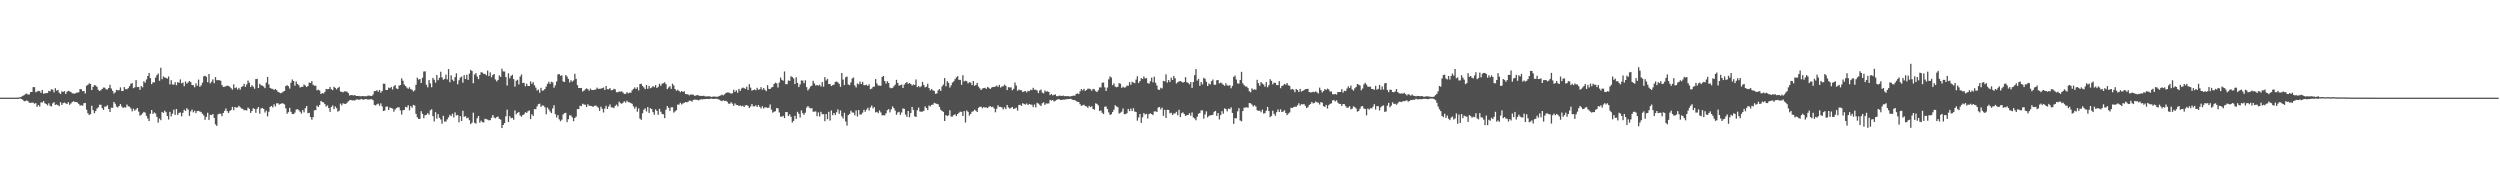 <svg xmlns="http://www.w3.org/2000/svg" width="1920" height="150"><path fill="#4f4f4f" d="M0 75h1v1H0zM1 75h1v1H1zM2 75h1v1H2zM3 75h1v1H3zM4 75h1v1H4zM5 75h1v1H5zM6 75h1v1H6zM7 75h1v1H7zM8 75h1v1H8zM9 75h1v1H9zM10 74.993h1v1H10zM11 74.986h1v1H11zM12 74.968h1v1H12zM13 74.959h1v1H13zM14 74.922h1v1H14zM15 74.574h1v1H15zM16 74.286h1v1.735H16zM17 73.643h1v3.012H17zM18 73.096h1v4.685H18zM19 72.274h1v5.383H19zM20 71.876h1v5.223H20zM21 72.549h1v5.157H21zM22 72.553h1v6.345H22zM23 70.708h1v8.293H23zM24 70.67h1v8.185H24zM25 66.943h1v11.909H25zM26 66.916h1v12.763H26zM27 70.869h1v8.32H27zM28 70.253h1v11.831H28zM29 69.763h1v10.916H29zM30 70.001h1v11.801H30zM31 71.345h1v7.306H31zM32 69.051h1v9.707H32zM33 71.981h1v5.706H33zM34 71.684h1v7.606H34zM35 71.551h1v8.334H35zM36 71.439h1v9.522H36zM37 69.775h1v9.558H37zM38 70.127h1v11.122H38zM39 68.575h1v13.243H39zM40 68.875h1v10.552H40zM41 70.985h1v7.491H41zM42 67.719h1v12.856H42zM43 69.621h1v10.593H43zM44 69.044h1v11.714H44zM45 71.173h1v10.396H45zM46 72.215h1v6.283H46zM47 70.166h1v10.412H47zM48 70.626h1v8.597H48zM49 69.976h1v8.773H49zM50 72.194h1v7.157H50zM51 70.461h1v9.448H51zM52 69.722h1v8.762H52zM53 70.12h1v10.346H53zM54 70.715h1v8.819H54zM55 71.677h1v6.713H55zM56 71.757h1v5.949H56zM57 72.009h1v6.274H57zM58 71.203h1v7.111H58zM59 71.093h1v7.67H59zM60 70.86h1v8.963H60zM61 68.376h1v12.703H61zM62 68.591h1v12.238H62zM63 70.061h1v11.124H63zM64 69.912h1v9.32H64zM65 71.77h1v7.308H65zM66 65.84h1v18.457H66zM67 65.128h1v21.806H67zM68 64.055h1v24.315H68zM69 64.485h1v23.172H69zM70 69.17h1v12.044H70zM71 66.708h1v17.949H71zM72 65.378h1v21.591H72zM73 65.641h1v19.648H73zM74 66.728h1v16.688H74zM75 68.955h1v13.479H75zM76 69.873h1v10.517H76zM77 69.331h1v11.144H77zM78 68.301h1v14.729H78zM79 67.236h1v17.269H79zM80 67.342h1v14.594H80zM81 68.61h1v13.154H81zM82 68.752h1v12.03H82zM83 67.57h1v16.155H83zM84 65.133h1v20.819H84zM85 68.001h1v14.713H85zM86 69.724h1v13.076H86zM87 71.848h1v6.42H87zM88 70.887h1v8.787H88zM89 69.038h1v12.813H89zM90 69.395h1v13.175H90zM91 69.253h1v12.156H91zM92 67.138h1v12.767H92zM93 69.884h1v11.872H93zM94 69.818h1v13.117H94zM95 66.872h1v15.509H95zM96 68.477h1v14.138H96zM97 68.552h1v11.742H97zM98 67.676h1v13.923H98zM99 66.163h1v15.818H99zM100 64.295h1v19.023H100zM101 63.821h1v21.694H101zM102 67.728h1v15.773H102zM103 67.085h1v17.908H103zM104 61.471h1v22.607H104zM105 66.902h1v16.056H105zM106 66.756h1v18.94H106zM107 68.985h1v19.826H107zM108 66.037h1v22.145H108zM109 67.062h1v19.998H109zM110 62.418h1v23.513H110zM111 63.508h1v23.033H111zM112 61.006h1v27.977H112zM113 58.383h1v32.676H113zM114 56.039h1v36.899H114zM115 59.997h1v27.377H115zM116 64.627h1v19.863H116zM117 63.19h1v24.321H117zM118 63.286h1v23.085H118zM119 59.589h1v27.594H119zM120 57.761h1v32.01H120zM121 56.413h1v37.729H121zM122 62.048h1v28.975H122zM123 52.025h1v40.309H123zM124 60.802h1v25.157H124zM125 58.704h1v28.027H125zM126 59.502h1v25.562H126zM127 59.786h1v26.374H127zM128 60.436h1v28.725H128zM129 58.72h1v33.062H129zM130 64.828h1v21.078H130zM131 61.594h1v27.78H131zM132 64.812h1v22.488H132zM133 65.007h1v19.197H133zM134 63.114h1v25.104H134zM135 65.433h1v18.283H135zM136 63.057h1v25.237H136zM137 63.59h1v23.106H137zM138 60.956h1v25.411H138zM139 63.968h1v25.395H139zM140 63.377h1v23.236H140zM141 66.209h1v18.013H141zM142 62.604h1v22.605H142zM143 64.27h1v18.819H143zM144 63.327h1v20.893H144zM145 62.169h1v26.798H145zM146 63.041h1v22.49H146zM147 65.277h1v18.83H147zM148 65.485h1v20.842H148zM149 67.042h1v18.022H149zM150 64.03h1v22.932H150zM151 65.824h1v19.496H151zM152 61.121h1v24.033H152zM153 66.607h1v19.041H153zM154 65.602h1v20.584H154zM155 63.448h1v23.957H155zM156 58.575h1v30.08H156zM157 58.225h1v33.802H157zM158 59.001h1v30.767H158zM159 63.123h1v23.479H159zM160 56.845h1v35.221H160zM161 64.071h1v24.104H161zM162 62.787h1v25.617H162zM163 60.992h1v26.571H163zM164 63.883h1v26.69H164zM165 59.187h1v36.356H165zM166 61.661h1v35.01H166zM167 61.471h1v26.404H167zM168 61.633h1v25.651H168zM169 62.016h1v25.36H169zM170 65.327h1v23.891H170zM171 66.763h1v20.028H171zM172 66.614h1v18.526H172zM173 66.19h1v17.109H173zM174 65.767h1v19.604H174zM175 65.975h1v20.84H175zM176 66.65h1v18.679H176zM177 67.76h1v16.658H177zM178 68.859h1v13.216H178zM179 64.783h1v19.856H179zM180 67.692h1v14.459H180zM181 67.131h1v15.55H181zM182 68.74h1v13.731H182zM183 67.504h1v13.772H183zM184 68.843h1v13.536H184zM185 66.767h1v16.58H185zM186 66.225h1v17.404H186zM187 64.394h1v20.341H187zM188 66.712h1v17.775H188zM189 64.799h1v20.105H189zM190 61.826h1v20.803H190zM191 63.519h1v20.025H191zM192 66.84h1v19.835H192zM193 65.357h1v19.835H193zM194 66.543h1v16.574H194zM195 68.15h1v15.523H195zM196 60.713h1v25.928H196zM197 60.546h1v22.998H197zM198 67.612h1v14.578H198zM199 64.355h1v22.955H199zM200 65.465h1v17.913H200zM201 65.785h1v17.089H201zM202 66.403h1v17.263H202zM203 67.662h1v18.741H203zM204 63.43h1v21.543H204zM205 59.068h1v30.263H205zM206 64.835h1v21H206zM207 67.525h1v14.555H207zM208 68.09h1v13.33H208zM209 68.271h1v14.212H209zM210 69.175h1v10.968H210zM211 68.303h1v13.463H211zM212 69.202h1v10.089H212zM213 70.523h1v8.789H213zM214 71.027h1v9.316H214zM215 71.553h1v8.274H215zM216 71.157h1v8.089H216zM217 70.37h1v9.133H217zM218 69.878h1v10.277H218zM219 66.083h1v17.141H219zM220 65.408h1v21.934H220zM221 66.227h1v19.95H221zM222 68.044h1v14.738H222zM223 63.476h1v22.367H223zM224 61.011h1v26.555H224zM225 62.194h1v25.461H225zM226 65.829h1v20.652H226zM227 62.553h1v21.602H227zM228 64.485h1v19.311H228zM229 65.412h1v19.249H229zM230 67.225h1v18.604H230zM231 66.694h1v20.543H231zM232 66.673h1v17.837H232zM233 64.879h1v21.378H233zM234 65.703h1v17.436H234zM235 66.868h1v14.569H235zM236 66.048h1v20.964H236zM237 63.382h1v23.225H237zM238 63.787h1v26.116H238zM239 62.272h1v29.648H239zM240 65.112h1v24.77H240zM241 65.845h1v18.913H241zM242 65.806h1v18.755H242zM243 69.381h1v11.73H243zM244 68.855h1v13.268H244zM245 69.527h1v11.073H245zM246 72.171h1v5.36H246zM247 71.498h1v6.732H247zM248 71.809h1v6.908H248zM249 70.56h1v9.396H249zM250 68.305h1v13.557H250zM251 68.546h1v12.396H251zM252 68.39h1v14.628H252zM253 66.788h1v19.114H253zM254 68.527h1v13.66H254zM255 69.276h1v11.703H255zM256 66.634h1v17.164H256zM257 67.504h1v14.257H257zM258 68.669h1v14.427H258zM259 67.552h1v18.203H259zM260 66.666h1v18.384H260zM261 70.267h1v9.304H261zM262 70.569h1v10.325H262zM263 70.901h1v8.432H263zM264 70.157h1v9.567H264zM265 70.18h1v9.737H265zM266 70.379h1v8.599H266zM267 71.445h1v6.404H267zM268 73.363h1v3.708H268zM269 72.981h1v3.701H269zM270 73.043h1v4.191H270zM271 73.396h1v3.628H271zM272 72.945h1v4.34H272zM273 73.718h1v2.788H273zM274 73.721h1v2.591H274zM275 73.638h1v3.024H275zM276 73.952h1v2.527H276zM277 73.895h1v2.06H277zM278 73.766h1v2.728H278zM279 73.885h1v2.618H279zM280 73.856h1v2.211H280zM281 73.922h1v2.188H281zM282 73.448h1v2.994H282zM283 73.37h1v3.092H283zM284 73.62h1v2.625H284zM285 73.723h1v2.456H285zM286 72.615h1v4.34H286zM287 70.036h1v10.558H287zM288 69.944h1v11.062H288zM289 69.283h1v10.867H289zM290 70.459h1v9.128H290zM291 69.083h1v12.119H291zM292 71.187h1v8.247H292zM293 69.912h1v11.817H293zM294 64.268h1v21.03H294zM295 64.373h1v20.497H295zM296 69.093h1v12.838H296zM297 69.113h1v12.685H297zM298 67.28h1v17.219H298zM299 67.715h1v14.795H299zM300 66.712h1v16.292H300zM301 68.708h1v14.704H301zM302 66.309h1v19.485H302zM303 65.327h1v18.743H303zM304 67.896h1v15.157H304zM305 68.394h1v14.026H305zM306 65.723h1v16.688H306zM307 65.309h1v19.467H307zM308 60.141h1v27.823H308zM309 62.016h1v22.612H309zM310 64.854h1v19.606H310zM311 66.023h1v16.045H311zM312 67.278h1v15.235H312zM313 68.214h1v12.612H313zM314 67.03h1v17.716H314zM315 68.497h1v13.01H315zM316 68.905h1v13.841H316zM317 70.315h1v10.199H317zM318 69.392h1v11.637H318zM319 65.108h1v22.332H319zM320 59.633h1v30.437H320zM321 61.114h1v30.304H321zM322 60.658h1v30.657H322zM323 63.769h1v21.643H323zM324 59.722h1v27.796H324zM325 54.932h1v35.889H325zM326 54.808h1v33.703H326zM327 65.08h1v23.111H327zM328 67.046h1v19.858H328zM329 61.505h1v26.569H329zM330 64.073h1v20.684H330zM331 67.023h1v16.876H331zM332 59.821h1v29.352H332zM333 61.244h1v32.021H333zM334 63.439h1v22.742H334zM335 57.612h1v33.513H335zM336 61.588h1v26.038H336zM337 59.731h1v30.68H337zM338 55.112h1v36.649H338zM339 59.406h1v35.601H339zM340 61.24h1v27.686H340zM341 60.622h1v32.754H341zM342 57.307h1v36.027H342zM343 60.963h1v30.719H343zM344 53.059h1v37.075H344zM345 63.13h1v25.024H345zM346 57.873h1v31.298H346zM347 61.169h1v26.189H347zM348 62.434h1v27.759H348zM349 59.223h1v27.114H349zM350 56.243h1v32.431H350zM351 64.712h1v23.628H351zM352 61.629h1v32.298H352zM353 59.601h1v29.622H353zM354 58.779h1v34.163H354zM355 63.487h1v21.595H355zM356 57.747h1v32.021H356zM357 60.693h1v28.485H357zM358 57.424h1v33.422H358zM359 61.352h1v29.018H359zM360 56.541h1v35.75H360zM361 53.657h1v41.614H361zM362 54.6h1v39.631H362zM363 63.934h1v22.591H363zM364 57.218h1v37.034H364zM365 56.149h1v38.821H365zM366 58.77h1v32.069H366zM367 60.784h1v28.325H367zM368 57.591h1v36.61H368zM369 55.433h1v37.214H369zM370 55.735h1v38.135H370zM371 56.754h1v37.283H371zM372 56.783h1v34.381H372zM373 57.786h1v33.765H373zM374 54.199h1v37.647H374zM375 58.45h1v34.019H375zM376 55.584h1v36.656H376zM377 59.347h1v31.138H377zM378 57.529h1v30.78H378zM379 56.818h1v33.378H379zM380 61.038h1v29.835H380zM381 62.489h1v27.453H381zM382 61.407h1v28.098H382zM383 57.941h1v33.33H383zM384 59.106h1v32.742H384zM385 52.725h1v45.637H385zM386 54.833h1v41.188H386zM387 54.922h1v39.668H387zM388 59.2h1v30.124H388zM389 65.698h1v18.549H389zM390 56.323h1v37.366H390zM391 60.148h1v29.075H391zM392 58.333h1v32.513H392zM393 57.44h1v33.067H393zM394 60.727h1v31.209H394zM395 66.529h1v18.318H395zM396 61.993h1v25.793H396zM397 61.308h1v25.393H397zM398 64.835h1v21.209H398zM399 58.804h1v29.915H399zM400 57.211h1v32.456H400zM401 63.766h1v24.537H401zM402 63.579h1v24.212H402zM403 66.266h1v19.945H403zM404 64.286h1v22.387H404zM405 66.023h1v19.428H405zM406 66.044h1v18.773H406zM407 62.453h1v29.041H407zM408 64.362h1v23.399H408zM409 63.068h1v25.953H409zM410 65.465h1v18.329H410zM411 67.273h1v16.665H411zM412 69.498h1v12.236H412zM413 68.811h1v11.156H413zM414 71.242h1v8.382H414zM415 67.447h1v14.692H415zM416 69.628h1v11.332H416zM417 69.413h1v11.753H417zM418 68.365h1v14.058H418zM419 66.433h1v21.312H419zM420 64.362h1v18.279H420zM421 62.709h1v21.43H421zM422 64.435h1v21.231H422zM423 62.755h1v24.154H423zM424 63.258h1v20.009H424zM425 67.365h1v13.481H425zM426 65.531h1v22.163H426zM427 62.54h1v27.704H427zM428 57.166h1v31.224H428zM429 56.852h1v34.845H429zM430 58.221h1v34.896H430zM431 57.85h1v34.035H431zM432 62.457h1v25.463H432zM433 62.988h1v23.948H433zM434 57.713h1v28.91H434zM435 58.704h1v35.093H435zM436 60.564h1v30.998H436zM437 63.286h1v25.308H437zM438 61.642h1v27.043H438zM439 62.7h1v27.409H439zM440 61.734h1v31.337H440zM441 56.671h1v33.971H441zM442 60.555h1v29.002H442zM443 65.387h1v18.359H443zM444 67.573h1v16.217H444zM445 67.559h1v13.653H445zM446 67.552h1v13.983H446zM447 70.262h1v9.412H447zM448 69.619h1v10.604H448zM449 68.63h1v11.859H449zM450 67.861h1v14.351H450zM451 68.511h1v11.579H451zM452 69.61h1v11.653H452zM453 68.031h1v13.28H453zM454 69.095h1v12.351H454zM455 69.095h1v13.065H455zM456 68.955h1v12.3H456zM457 68.731h1v12.316H457zM458 67.268h1v14.509H458zM459 68.259h1v14.461H459zM460 68.17h1v16.986H460zM461 68.074h1v13.866H461zM462 67.701h1v15.869H462zM463 67.248h1v19.103H463zM464 69.122h1v14.234H464zM465 65.996h1v15.264H465zM466 68.53h1v15.207H466zM467 68.562h1v13.326H467zM468 67.701h1v12.502H468zM469 69.335h1v13.088H469zM470 69.164h1v13.381H470zM471 68.191h1v14.797H471zM472 68.594h1v12.724H472zM473 70.8h1v9.517H473zM474 70.841h1v10.872H474zM475 70.198h1v7.871H475zM476 70.516h1v8.691H476zM477 70.07h1v9.634H477zM478 71.059h1v7.794H478zM479 72.128h1v5.656H479zM480 72.027h1v6.841H480zM481 70.752h1v6.578H481zM482 71.743h1v6.681H482zM483 71.139h1v7.446H483zM484 71.253h1v7.878H484zM485 69.367h1v10.357H485zM486 68.255h1v13.474H486zM487 67.184h1v16.269H487zM488 68.367h1v13.626H488zM489 67.037h1v18.716H489zM490 69.443h1v13.82H490zM491 64.492h1v26.583H491zM492 64.286h1v27.746H492zM493 66.016h1v20.948H493zM494 67.138h1v17.123H494zM495 68.44h1v14.795H495zM496 65.279h1v20.314H496zM497 68.191h1v14.049H497zM498 65.909h1v20.799H498zM499 67.781h1v15.292H499zM500 67.209h1v16.546H500zM501 66.085h1v20.027H501zM502 66.911h1v21.225H502zM503 65.325h1v18.677H503zM504 67.607h1v17.524H504zM505 66.589h1v21.573H505zM506 64.297h1v19.281H506zM507 65.913h1v19.913H507zM508 64.261h1v23.243H508zM509 63.895h1v23.923H509zM510 63.203h1v27.53H510zM511 64.657h1v19.59H511zM512 68.447h1v13.014H512zM513 67.175h1v15.665H513zM514 66.225h1v18.965H514zM515 68.259h1v14.154H515zM516 64.249h1v18.144H516zM517 65.643h1v20.819H517zM518 68.33h1v17.233H518zM519 69.681h1v14.951H519zM520 68.958h1v11.353H520zM521 69.791h1v10.556H521zM522 70.827h1v8.137H522zM523 69.887h1v10.323H523zM524 70.635h1v8.812H524zM525 70.036h1v8.936H525zM526 72.237h1v6.107H526zM527 72.299h1v6.329H527zM528 72.537h1v5.571H528zM529 73.215h1v4.038H529zM530 72.475h1v4.926H530zM531 72.64h1v5.438H531zM532 72.755h1v3.994H532zM533 73.579h1v2.882H533zM534 73.384h1v3.216H534zM535 72.972h1v3.715H535zM536 73.338h1v3.783H536zM537 73.636h1v2.905H537zM538 73.67h1v2.566H538zM539 73.691h1v2.664H539zM540 73.524h1v2.605H540zM541 74.007h1v2.133H541zM542 74.014h1v1.98H542zM543 73.988h1v2.007H543zM544 73.922h1v2.179H544zM545 74.098h1v1.728H545zM546 74.464h1v1.259H546zM547 74.174h1v1.792H547zM548 74.107h1v1.895H548zM549 74.238h1v1.579H549zM550 74.286h1v1.577H550zM551 74.174h1v1.975H551zM552 73.624h1v3.019H552zM553 73.309h1v3.935H553zM554 72.656h1v5.088H554zM555 73.194h1v3.82H555zM556 72.437h1v5.088H556zM557 71.418h1v6.008H557zM558 70.96h1v7.141H558zM559 70.99h1v8.595H559zM560 71.381h1v8.352H560zM561 71.979h1v6.537H561zM562 71.626h1v7.977H562zM563 68.866h1v12.419H563zM564 70.537h1v8.89H564zM565 69.349h1v11.204H565zM566 71.205h1v9.442H566zM567 68.305h1v13.095H567zM568 69.818h1v11.138H568zM569 67.994h1v13.607H569zM570 67.245h1v13.955H570zM571 67.706h1v14.45H571zM572 68.232h1v12.712H572zM573 66.55h1v14.113H573zM574 69.079h1v12.291H574zM575 64.627h1v18.354H575zM576 67.264h1v14.482H576zM577 69.58h1v10.33H577zM578 69.152h1v12.573H578zM579 68.662h1v12.996H579zM580 69.34h1v11.547H580zM581 67.447h1v14.74H581zM582 68.891h1v11.792H582zM583 68.518h1v13.635H583zM584 66.925h1v16.39H584zM585 68.871h1v12.699H585zM586 67.637h1v15.724H586zM587 68.967h1v13.456H587zM588 70.031h1v12.474H588zM589 65.373h1v17.53H589zM590 68.234h1v14.431H590zM591 68.346h1v11.895H591zM592 67.225h1v16.972H592zM593 66.735h1v19.783H593zM594 64.522h1v21.293H594zM595 63.492h1v21.893H595zM596 63.986h1v19.032H596zM597 67.154h1v16.098H597zM598 63.377h1v22.982H598zM599 59.525h1v30.025H599zM600 61.331h1v28.288H600zM601 61.993h1v27.008H601zM602 54.906h1v35.777H602zM603 64.677h1v21.415H603zM604 64.606h1v21.458H604zM605 61.805h1v27.404H605zM606 62.091h1v25.766H606zM607 58.553h1v31.165H607zM608 59.198h1v34.896H608zM609 60.274h1v32.582H609zM610 64.563h1v24.402H610zM611 59.333h1v32.021H611zM612 63.645h1v22.216H612zM613 66.863h1v20.508H613zM614 64.819h1v25.443H614zM615 61.773h1v22.998H615zM616 61.897h1v25.033H616zM617 63.966h1v24.198H617zM618 61.64h1v24.894H618zM619 66.911h1v15.711H619zM620 69.461h1v12.012H620zM621 68.106h1v14.461H621zM622 66.387h1v16.933H622zM623 65.808h1v17.253H623zM624 62.068h1v23.754H624zM625 64.096h1v21.616H625zM626 65.685h1v19.888H626zM627 65.291h1v23.935H627zM628 65.79h1v20.554H628zM629 65.002h1v24.484H629zM630 66.435h1v19.405H630zM631 63.016h1v24.731H631zM632 66.577h1v21.076H632zM633 59.225h1v33.873H633zM634 61.777h1v25.731H634zM635 60.571h1v30.971H635zM636 64.59h1v21.284H636zM637 64.515h1v28.043H637zM638 66.055h1v18.771H638zM639 65.364h1v23.133H639zM640 65.021h1v21.769H640zM641 62.949h1v25.443H641zM642 62.631h1v23.598H642zM643 63.231h1v20.785H643zM644 64.435h1v22.966H644zM645 66.68h1v18.153H645zM646 56.037h1v33.305H646zM647 61.095h1v29.879H647zM648 65.316h1v21.316H648zM649 59.331h1v33.957H649zM650 58.756h1v37.716H650zM651 64.847h1v23.557H651zM652 65.426h1v22.076H652zM653 63.281h1v21.767H653zM654 60.253h1v26.125H654zM655 59.532h1v26.974H655zM656 65.607h1v22.985H656zM657 67.165h1v17.61H657zM658 64.112h1v25.411H658zM659 64.787h1v19.696H659zM660 62.624h1v25.436H660zM661 64.515h1v23.278H661zM662 62.881h1v23.614H662zM663 65.394h1v18.927H663zM664 65.426h1v20.43H664zM665 65.048h1v19.158H665zM666 66.014h1v16.786H666zM667 64.792h1v20.092H667zM668 68.52h1v14.001H668zM669 68.067h1v12.962H669zM670 66.705h1v16.523H670zM671 66.465h1v15.782H671zM672 60.725h1v25.587H672zM673 64.13h1v21.769H673zM674 65.726h1v21.149H674zM675 65.68h1v19.153H675zM676 65.907h1v20.465H676zM677 59.097h1v29.602H677zM678 58.363h1v30.043H678zM679 62.228h1v26.374H679zM680 64.19h1v22.836H680zM681 62.405h1v22.236H681zM682 63.668h1v20.146H682zM683 67.328h1v18.998H683zM684 67.802h1v16.217H684zM685 67.495h1v14.198H685zM686 66.261h1v16.727H686zM687 65.037h1v19.92H687zM688 61.285h1v26.905H688zM689 63.673h1v22.735H689zM690 65.836h1v20.034H690zM691 65.401h1v22.799H691zM692 64.925h1v21.433H692zM693 67.609h1v15.628H693zM694 64.966h1v18.666H694zM695 63.828h1v24.109H695zM696 62.908h1v26.846H696zM697 64.407h1v20.817H697zM698 63.686h1v26.354H698zM699 64.487h1v22.369H699zM700 65.682h1v16.466H700zM701 64.881h1v19.554H701zM702 65.222h1v24.12H702zM703 61.04h1v28.798H703zM704 66.92h1v17.83H704zM705 65.987h1v16.661H705zM706 67.007h1v18.627H706zM707 66.273h1v19.526H707zM708 62.947h1v22.758H708zM709 65.24h1v19.863H709zM710 67.058h1v14.669H710zM711 66.545h1v16.39H711zM712 64.323h1v20.197H712zM713 67.612h1v13.417H713zM714 69.395h1v12.314H714zM715 68.324h1v12.19H715zM716 69.445h1v10.945H716zM717 69.798h1v9.165H717zM718 72.036h1v7.398H718zM719 71.736h1v8.038H719zM720 69.395h1v10.716H720zM721 68.388h1v13.756H721zM722 69.784h1v14.548H722zM723 66.346h1v18.874H723zM724 64.895h1v21.014H724zM725 59.976h1v33.005H725zM726 66.305h1v22.088H726zM727 62.428h1v26.743H727zM728 63.579h1v24.997H728zM729 67.282h1v17.384H729zM730 65.527h1v24.081H730zM731 63.398h1v26.109H731zM732 62.478h1v25.914H732zM733 60.791h1v27.002H733zM734 59.413h1v29.744H734zM735 58.445h1v29.091H735zM736 61.34h1v25.225H736zM737 61.322h1v24.447H737zM738 65.131h1v20.776H738zM739 57.772h1v31.325H739zM740 62.535h1v22.767H740zM741 61.97h1v32.124H741zM742 62.393h1v22.451H742zM743 64.062h1v21.847H743zM744 63.13h1v25.653H744zM745 63.437h1v24.04H745zM746 65.376h1v20.442H746zM747 62.279h1v23.195H747zM748 65.918h1v18.329H748zM749 65.199h1v19.824H749zM750 63.618h1v22.38H750zM751 66.472h1v16.333H751zM752 67.845h1v14.182H752zM753 69.111h1v12.886H753zM754 67.978h1v15.207H754zM755 67.612h1v14.63H755zM756 67.456h1v15.182H756zM757 68.262h1v14.23H757zM758 66.763h1v16.285H758zM759 67.438h1v14.511H759zM760 68.372h1v13.092H760zM761 67.262h1v15.068H761zM762 66.774h1v15.205H762zM763 66.827h1v16.471H763zM764 66.483h1v19.719H764zM765 65.68h1v17.881H765zM766 66.696h1v14.145H766zM767 65.172h1v16.965H767zM768 67.239h1v14.841H768zM769 66.451h1v16.072H769zM770 66.199h1v17.81H770zM771 64.961h1v17.514H771zM772 65.964h1v17.805H772zM773 69.147h1v11.437H773zM774 66.895h1v15.596H774zM775 67.165h1v16.271H775zM776 67.072h1v15.795H776zM777 69.342h1v12.783H777zM778 68.218h1v15.477H778zM779 63.352h1v19.936H779zM780 65.668h1v17.029H780zM781 69.667h1v15.285H781zM782 68.708h1v11.987H782zM783 69.289h1v11.16H783zM784 69.317h1v12H784zM785 70.706h1v8.563H785zM786 70.262h1v9.542H786zM787 69.878h1v10.46H787zM788 70.942h1v8.512H788zM789 69.704h1v11.041H789zM790 70.072h1v9.801H790zM791 68.889h1v11.403H791zM792 69.237h1v11.183H792zM793 67.429h1v14.834H793zM794 68.887h1v11.35H794zM795 68.932h1v13.555H795zM796 69.47h1v9.471H796zM797 71.489h1v8.057H797zM798 69.459h1v11.037H798zM799 68.747h1v12.699H799zM800 71.123h1v8.203H800zM801 71.727h1v6.876H801zM802 69.553h1v11.007H802zM803 70.457h1v8.986H803zM804 70.074h1v9.501H804zM805 70.67h1v8.748H805zM806 73.057h1v3.619H806zM807 72.123h1v5.212H807zM808 73.242h1v3.5H808zM809 72.791h1v5.164H809zM810 72.489h1v4.905H810zM811 73.84h1v2.905H811zM812 73.86h1v2.39H812zM813 73.407h1v2.772H813zM814 73.524h1v3.285H814zM815 73.721h1v2.959H815zM816 73.393h1v3.145H816zM817 73.895h1v2.609H817zM818 73.769h1v2.509H818zM819 73.899h1v2.305H819zM820 73.775h1v2.33H820zM821 74.142h1v1.822H821zM822 73.906h1v1.971H822zM823 73.611h1v2.957H823zM824 73.402h1v3.474H824zM825 73.544h1v3.294H825zM826 72.201h1v5.463H826zM827 71.75h1v6.455H827zM828 72.242h1v6.075H828zM829 70.127h1v9.906H829zM830 68.452h1v12.838H830zM831 69.413h1v11.492H831zM832 68.209h1v12.209H832zM833 69.777h1v11.689H833zM834 69.058h1v12.692H834zM835 68.088h1v14.795H835zM836 68.113h1v13.156H836zM837 68.546h1v13.747H837zM838 69.66h1v11.968H838zM839 68.241h1v15.518H839zM840 68.594h1v15.706H840zM841 69.965h1v9.403H841zM842 70.706h1v9.062H842zM843 69.305h1v11.637H843zM844 67.129h1v18.146H844zM845 67.168h1v17.64H845zM846 63.611h1v22.973H846zM847 63.32h1v24.266H847zM848 67.094h1v14.857H848zM849 69.823h1v11.989H849zM850 67.229h1v16.569H850zM851 60.935h1v25.383H851zM852 58.678h1v29.613H852zM853 59.562h1v28.21H853zM854 65.398h1v20.684H854zM855 64.08h1v20.213H855zM856 66.438h1v14.374H856zM857 67.023h1v14.786H857zM858 66.648h1v15.676H858zM859 63.867h1v23.401H859zM860 64.318h1v22.257H860zM861 67.47h1v18.286H861zM862 66.57h1v16.711H862zM863 67.314h1v20.414H863zM864 67.023h1v20.643H864zM865 65.698h1v21.245H865zM866 65.886h1v17.75H866zM867 63.137h1v22.213H867zM868 65.108h1v18.272H868zM869 62.814h1v22.479H869zM870 63.398h1v19.689H870zM871 63.883h1v21.852H871zM872 61.116h1v24.848H872zM873 58.578h1v34.086H873zM874 63.68h1v26.542H874zM875 62.247h1v25.379H875zM876 59.967h1v34.404H876zM877 60.734h1v29.352H877zM878 58.717h1v28.128H878zM879 60.196h1v27.752H879zM880 60.013h1v27.45H880zM881 63.867h1v27.13H881zM882 64.281h1v23.307H882zM883 62.43h1v24.594H883zM884 59.619h1v27.99H884zM885 63.235h1v25.116H885zM886 58.852h1v26.766H886zM887 63.59h1v21.9H887zM888 65.694h1v20.286H888zM889 68.742h1v13.9H889zM890 69.038h1v13.124H890zM891 67.362h1v16.674H891zM892 67.966h1v14.717H892zM893 62.114h1v26.828H893zM894 62.537h1v21.826H894zM895 57.131h1v33.438H895zM896 63.428h1v20.888H896zM897 61.491h1v22.932H897zM898 63.046h1v24.003H898zM899 59.601h1v26.981H899zM900 61.37h1v26.912H900zM901 58.319h1v28.947H901zM902 60.132h1v26.924H902zM903 64.103h1v21.778H903zM904 63.169h1v25.333H904zM905 62.496h1v21.856H905zM906 62.283h1v27.695H906zM907 62.759h1v24.216H907zM908 63.467h1v22.799H908zM909 62.954h1v24.596H909zM910 59.26h1v29.828H910zM911 63.13h1v25.347H911zM912 63.709h1v24.594H912zM913 64.735h1v22.184H913zM914 63.048h1v25.857H914zM915 67.557h1v18.753H915zM916 62.959h1v27.224H916zM917 57.765h1v33.227H917zM918 53.032h1v39.336H918zM919 61.89h1v27.752H919zM920 60.587h1v26.745H920zM921 65.904h1v20.897H921zM922 63.007h1v21.758H922zM923 64.808h1v19.982H923zM924 59.736h1v31.382H924zM925 60.505h1v27.42H925zM926 62.78h1v22.699H926zM927 66.046h1v24.051H927zM928 64.169h1v24.756H928zM929 64.89h1v23.722H929zM930 62.318h1v26.1H930zM931 61.057h1v27.038H931zM932 65.048h1v20.797H932zM933 65.115h1v20.018H933zM934 61.661h1v27.372H934zM935 61.439h1v25.39H935zM936 64.018h1v27.67H936zM937 63.391h1v24.965H937zM938 64.048h1v21.36H938zM939 65.149h1v22.138H939zM940 65.874h1v17.37H940zM941 63.94h1v19.89H941zM942 65.6h1v19.952H942zM943 65.806h1v17.64H943zM944 65.412h1v18.412H944zM945 67.779h1v14.646H945zM946 65.955h1v20.769H946zM947 59.068h1v36.077H947zM948 58.006h1v32.76H948zM949 61.082h1v29.778H949zM950 64.027h1v21.476H950zM951 64.19h1v18.892H951zM952 61.43h1v31.124H952zM953 55.126h1v38.034H953zM954 63.977h1v21.328H954zM955 65.362h1v17.311H955zM956 66.403h1v16.212H956zM957 66.456h1v15.85H957zM958 67.68h1v15.088H958zM959 70.104h1v9.023H959zM960 70.869h1v8.466H960zM961 67.902h1v12.433H961zM962 68.958h1v12.875H962zM963 68.594h1v12.248H963zM964 68.939h1v12.877H964zM965 61.283h1v23.422H965zM966 63.885h1v21.252H966zM967 65.886h1v19.089H967zM968 63.043h1v23.17H968zM969 64.142h1v20.062H969zM970 64.918h1v22.252H970zM971 66.547h1v20.407H971zM972 63.029h1v22.032H972zM973 67.012h1v15.125H973zM974 65.449h1v19.838H974zM975 60.816h1v29.199H975zM976 62.123h1v26.853H976zM977 64.787h1v20.238H977zM978 63.487h1v23.971H978zM979 63.675h1v25.242H979zM980 65.334h1v20.824H980zM981 65.392h1v18.691H981zM982 62.384h1v23.635H982zM983 67.751h1v16.166H983zM984 66.113h1v19.911H984zM985 65.522h1v20.126H985zM986 64.398h1v20.309H986zM987 65.092h1v21.717H987zM988 63.792h1v24.637H988zM989 65.543h1v21.669H989zM990 65.939h1v20.375H990zM991 68.754h1v14.006H991zM992 68.326h1v14.681H992zM993 68.868h1v13.415H993zM994 70.809h1v11.048H994zM995 68.287h1v13.774H995zM996 69.143h1v11.742H996zM997 70.676h1v8.624H997zM998 68.324h1v12.774H998zM999 70.308h1v9.723H999zM1000 69.848h1v10.339H1000zM1001 69.147h1v10.755H1001zM1002 68.527h1v12.742H1002zM1003 68.351h1v14.64H1003zM1004 68.179h1v14.173H1004zM1005 70.667h1v10.032H1005zM1006 71.049h1v8.775H1006zM1007 70.834h1v7.446H1007zM1008 70.466h1v8.993H1008zM1009 70.791h1v8.258H1009zM1010 70.141h1v7.803H1010zM1011 70.942h1v7.723H1011zM1012 71.77h1v7.107H1012zM1013 67.257h1v13.026H1013zM1014 69.216h1v9.149H1014zM1015 70.999h1v7.91H1015zM1016 69.942h1v11.614H1016zM1017 68.417h1v13.653H1017zM1018 69.088h1v11.513H1018zM1019 68.069h1v15.308H1019zM1020 68.644h1v12.135H1020zM1021 70.37h1v9.409H1021zM1022 70.2h1v9.222H1022zM1023 72.343h1v4.765H1023zM1024 72.434h1v4.454H1024zM1025 72.155h1v5.795H1025zM1026 72.578h1v4.44H1026zM1027 70.665h1v8.171H1027zM1028 70.699h1v9.084H1028zM1029 70.67h1v9.149H1029zM1030 68.47h1v12.889H1030zM1031 71.104h1v8.782H1031zM1032 69.692h1v10.311H1032zM1033 69.914h1v11.664H1033zM1034 68.01h1v14.852H1034zM1035 66.316h1v16.242H1035zM1036 67.557h1v14.026H1036zM1037 65.673h1v18.318H1037zM1038 68.653h1v14.788H1038zM1039 69.559h1v12.097H1039zM1040 67.797h1v14.52H1040zM1041 66.772h1v16.512H1041zM1042 64.508h1v21.257H1042zM1043 65.048h1v20.151H1043zM1044 65.614h1v17.851H1044zM1045 69.301h1v12.406H1045zM1046 68.015h1v13.541H1046zM1047 64.822h1v18.579H1047zM1048 63.59h1v20.075H1048zM1049 65.028h1v23.536H1049zM1050 66.577h1v16.764H1050zM1051 66.678h1v17.491H1051zM1052 66.52h1v16.635H1052zM1053 68.28h1v14.983H1053zM1054 68.401h1v13.511H1054zM1055 68.99h1v11.048H1055zM1056 65.925h1v18.254H1056zM1057 68.868h1v12.602H1057zM1058 68.246h1v13.346H1058zM1059 65.25h1v19.611H1059zM1060 68.941h1v13.516H1060zM1061 66.351h1v15.122H1061zM1062 68.765h1v12.11H1062zM1063 64.057h1v21.872H1063zM1064 63.762h1v21.822H1064zM1065 69.065h1v12.039H1065zM1066 70.738h1v8.26H1066zM1067 68.839h1v13.564H1067zM1068 69.015h1v12.163H1068zM1069 70.638h1v7.94H1069zM1070 70.837h1v8.965H1070zM1071 70.226h1v9.419H1071zM1072 68.388h1v12.071H1072zM1073 70.697h1v8.725H1073zM1074 71.61h1v6.526H1074zM1075 71.892h1v6.283H1075zM1076 71.672h1v6.757H1076zM1077 71.949h1v5.651H1077zM1078 71.246h1v6.539H1078zM1079 72.318h1v5.035H1079zM1080 73.331h1v3.706H1080zM1081 72.299h1v5.775H1081zM1082 72.757h1v4.827H1082zM1083 73.462h1v3.262H1083zM1084 72.576h1v4.324H1084zM1085 73.478h1v3.062H1085zM1086 73.661h1v2.996H1086zM1087 73.975h1v1.804H1087zM1088 73.618h1v2.705H1088zM1089 73.727h1v2.561H1089zM1090 73.915h1v2.227H1090zM1091 73.78h1v2.454H1091zM1092 73.817h1v2.268H1092zM1093 74.329h1v1.543H1093zM1094 74.19h1v1.712H1094zM1095 73.956h1v2.026H1095zM1096 73.979h1v2.218H1096zM1097 74.149h1v1.843H1097zM1098 74.332h1v1.307H1098zM1099 74.412h1v1.302H1099zM1100 74.469h1v1.211H1100zM1101 74.096h1v2.081H1101zM1102 73.071h1v3.795H1102zM1103 72.098h1v6.814H1103zM1104 70.145h1v11.657H1104zM1105 65.973h1v17.951H1105zM1106 66.536h1v18.83H1106zM1107 60.26h1v28.709H1107zM1108 57.724h1v32.213H1108zM1109 57.339h1v30.023H1109zM1110 60.287h1v30.3H1110zM1111 61.047h1v27.707H1111zM1112 58.385h1v32.783H1112zM1113 61.084h1v31.163H1113zM1114 58.317h1v32.007H1114zM1115 56.467h1v32.964H1115zM1116 58.122h1v33.694H1116zM1117 52.975h1v38.011H1117zM1118 60.098h1v27.054H1118zM1119 59.45h1v35.594H1119zM1120 61.787h1v26.159H1120zM1121 61.72h1v32.706H1121zM1122 57.738h1v29.869H1122zM1123 59.711h1v30.996H1123zM1124 61.178h1v27.606H1124zM1125 64.625h1v24.781H1125zM1126 63.826h1v25.791H1126zM1127 56.177h1v37.439H1127zM1128 59.008h1v29.409H1128zM1129 58.383h1v30.783H1129zM1130 59.724h1v30.675H1130zM1131 60.207h1v29.428H1131zM1132 57.953h1v32.055H1132zM1133 55.513h1v31.501H1133zM1134 60.805h1v30.188H1134zM1135 59.921h1v31.769H1135zM1136 55.758h1v31.108H1136zM1137 59.404h1v30.728H1137zM1138 56.554h1v33.703H1138zM1139 56.019h1v35.832H1139zM1140 56.003h1v40.092H1140zM1141 56.902h1v31.829H1141zM1142 59.653h1v36.443H1142zM1143 57.788h1v34.228H1143zM1144 59.39h1v33.333H1144zM1145 57.875h1v32.589H1145zM1146 59.127h1v32.355H1146zM1147 63.828h1v25.892H1147zM1148 63.986h1v21.884H1148zM1149 61.462h1v31.989H1149zM1150 56.232h1v36.262H1150zM1151 58.862h1v34.697H1151zM1152 65.923h1v22.781H1152zM1153 65.717h1v19.027H1153zM1154 60.683h1v30.087H1154zM1155 61.343h1v28.526H1155zM1156 62.782h1v28.256H1156zM1157 61.537h1v29.684H1157zM1158 57.495h1v35.839H1158zM1159 57.557h1v33.912H1159zM1160 54.135h1v38.384H1160zM1161 62.741h1v24.443H1161zM1162 60.269h1v29.7H1162zM1163 59.802h1v26.157H1163zM1164 57.47h1v34.308H1164zM1165 62.075h1v27.716H1165zM1166 57.79h1v30.307H1166zM1167 58.731h1v30.817H1167zM1168 56.751h1v33.376H1168zM1169 62.656h1v27.608H1169zM1170 61.812h1v25.475H1170zM1171 62.62h1v31.149H1171zM1172 62.034h1v25.782H1172zM1173 60.709h1v30.142H1173zM1174 58.424h1v35.473H1174zM1175 54.478h1v38.844H1175zM1176 54.456h1v38.032H1176zM1177 56.362h1v38.494H1177zM1178 60.457h1v31.101H1178zM1179 60.567h1v30.689H1179zM1180 58.184h1v30.684H1180zM1181 60.702h1v29.707H1181zM1182 60.622h1v26.535H1182zM1183 60.233h1v29.87H1183zM1184 63.744h1v21.517H1184zM1185 61.533h1v31.859H1185zM1186 61.473h1v27.299H1186zM1187 61.546h1v25.64H1187zM1188 62.526h1v24.534H1188zM1189 61.915h1v25.789H1189zM1190 60.578h1v27.267H1190zM1191 55.964h1v38.943H1191zM1192 61.743h1v26.713H1192zM1193 64.284h1v22.955H1193zM1194 63.824h1v24.699H1194zM1195 62.272h1v25.237H1195zM1196 63.97h1v24.193H1196zM1197 64.513h1v24.871H1197zM1198 58.804h1v33.172H1198zM1199 62.288h1v24.177H1199zM1200 60.386h1v29.334H1200zM1201 60.283h1v28.114H1201zM1202 64.087h1v22.442H1202zM1203 63.86h1v25.786H1203zM1204 62.368h1v25.143H1204zM1205 62.496h1v22.316H1205zM1206 65.385h1v16.512H1206zM1207 64.314h1v23.442H1207zM1208 65.359h1v22.277H1208zM1209 64.087h1v27.205H1209zM1210 64.833h1v22.925H1210zM1211 64.861h1v20.925H1211zM1212 66.238h1v16.878H1212zM1213 68.873h1v12.465H1213zM1214 68.271h1v14.154H1214zM1215 67.133h1v16.679H1215zM1216 66.053h1v17.613H1216zM1217 64.536h1v18.082H1217zM1218 68.305h1v13.916H1218zM1219 65.24h1v18.695H1219zM1220 67.179h1v17.732H1220zM1221 64.22h1v21.607H1221zM1222 66.248h1v20.3H1222zM1223 64.261h1v21.749H1223zM1224 65.144h1v20.959H1224zM1225 65.037h1v19.249H1225zM1226 66.902h1v16.837H1226zM1227 65.33h1v16.237H1227zM1228 68.033h1v13.809H1228zM1229 69.454h1v11.449H1229zM1230 68.04h1v14.614H1230zM1231 68.115h1v12.145H1231zM1232 70.592h1v8.608H1232zM1233 70.727h1v9.526H1233zM1234 70.038h1v9.293H1234zM1235 70.303h1v10.414H1235zM1236 66.383h1v18.599H1236zM1237 65.137h1v21.087H1237zM1238 58.779h1v32.843H1238zM1239 61.281h1v27.086H1239zM1240 60.347h1v30.183H1240zM1241 62.341h1v28.034H1241zM1242 62.345h1v30.174H1242zM1243 63.663h1v22.957H1243zM1244 64.801h1v22.445H1244zM1245 62.743h1v26.306H1245zM1246 57.953h1v34.376H1246zM1247 63.373h1v24.163H1247zM1248 61.423h1v28.51H1248zM1249 58.079h1v37.922H1249zM1250 59.058h1v32.607H1250zM1251 55.664h1v38.526H1251zM1252 55.22h1v36.484H1252zM1253 62.947h1v24.575H1253zM1254 63.618h1v22.293H1254zM1255 64.233h1v21.584H1255zM1256 59.951h1v26.519H1256zM1257 62.082h1v27.098H1257zM1258 51.617h1v45.34H1258zM1259 54.268h1v39.821H1259zM1260 59.484h1v32.877H1260zM1261 60.352h1v26.235H1261zM1262 65.957h1v19.609H1262zM1263 60.809h1v30.369H1263zM1264 62.643h1v24.383H1264zM1265 65.087h1v21.657H1265zM1266 67.273h1v17.377H1266zM1267 68.285h1v13.248H1267zM1268 69.058h1v11.247H1268zM1269 67.131h1v17.501H1269zM1270 64.183h1v24.969H1270zM1271 62.572h1v24.289H1271zM1272 65.362h1v19.886H1272zM1273 63.142h1v23.733H1273zM1274 63.869h1v22.799H1274zM1275 62.373h1v24.17H1275zM1276 64.54h1v24.811H1276zM1277 64.181h1v22.106H1277zM1278 62.741h1v23.948H1278zM1279 59.83h1v34.658H1279zM1280 57.2h1v38.293H1280zM1281 62.267h1v29.808H1281zM1282 64.307h1v22.218H1282zM1283 65.82h1v19.197H1283zM1284 64.41h1v23.216H1284zM1285 60.059h1v28.73H1285zM1286 65.584h1v23.076H1286zM1287 65.353h1v22.692H1287zM1288 63.359h1v22H1288zM1289 62.897h1v24.873H1289zM1290 61.649h1v30.256H1290zM1291 62.428h1v26.203H1291zM1292 61.05h1v28.08H1292zM1293 59.104h1v31.6H1293zM1294 59.544h1v32.884H1294zM1295 59.207h1v28.329H1295zM1296 63.89h1v21.055H1296zM1297 65.657h1v17.1H1297zM1298 68.653h1v12.504H1298zM1299 68.568h1v11.463H1299zM1300 66.52h1v18.041H1300zM1301 66.195h1v16.677H1301zM1302 63.659h1v22.843H1302zM1303 65.758h1v20.687H1303zM1304 63.963h1v20.03H1304zM1305 63.439h1v25.287H1305zM1306 64.613h1v24.621H1306zM1307 63.492h1v21.085H1307zM1308 62.869h1v27.1H1308zM1309 63.249h1v22.184H1309zM1310 61.004h1v27.002H1310zM1311 58.981h1v29.304H1311zM1312 64.343h1v22.509H1312zM1313 64.059h1v21.52H1313zM1314 65.556h1v22.049H1314zM1315 60.184h1v28.757H1315zM1316 60.629h1v30.444H1316zM1317 56.776h1v36.063H1317zM1318 55.719h1v36.633H1318zM1319 65.659h1v18.533H1319zM1320 62.222h1v26.098H1320zM1321 57.463h1v33.495H1321zM1322 59.926h1v33.001H1322zM1323 61.514h1v30.131H1323zM1324 58.69h1v32.531H1324zM1325 61.224h1v28.146H1325zM1326 61.057h1v26.86H1326zM1327 58.184h1v36.908H1327zM1328 59.704h1v30.426H1328zM1329 56.081h1v32.085H1329zM1330 62.56h1v26.377H1330zM1331 60.809h1v26.233H1331zM1332 63.78h1v23.713H1332zM1333 62.027h1v29.123H1333zM1334 60.056h1v25.695H1334zM1335 61.608h1v27.583H1335zM1336 59.896h1v30.918H1336zM1337 66.52h1v20.948H1337zM1338 64.986h1v21.044H1338zM1339 64.478h1v19.149H1339zM1340 67.612h1v17.823H1340zM1341 68.104h1v14.747H1341zM1342 68.449h1v13.03H1342zM1343 68.266h1v13.571H1343zM1344 67.623h1v15.724H1344zM1345 69.159h1v12.117H1345zM1346 69.608h1v12.154H1346zM1347 69.66h1v9.65H1347zM1348 70.525h1v9.931H1348zM1349 70.681h1v9.304H1349zM1350 70.244h1v7.883H1350zM1351 70.038h1v9.812H1351zM1352 71.619h1v7.954H1352zM1353 71.603h1v6.432H1353zM1354 71.082h1v7.43H1354zM1355 71.72h1v6.02H1355zM1356 71.228h1v7.929H1356zM1357 71.697h1v7.523H1357zM1358 72.347h1v5.507H1358zM1359 72.523h1v5.077H1359zM1360 72.915h1v4.349H1360zM1361 72.356h1v4.857H1361zM1362 72.601h1v5.546H1362zM1363 72.457h1v4.502H1363zM1364 73.109h1v3.793H1364zM1365 73.006h1v3.655H1365zM1366 72.919h1v4.365H1366zM1367 73.512h1v3.632H1367zM1368 72.668h1v4.429H1368zM1369 73.428h1v3.008H1369zM1370 72.519h1v5.512H1370zM1371 71.043h1v7.798H1371zM1372 69.992h1v10.011H1372zM1373 67.142h1v16.084H1373zM1374 65.325h1v20.961H1374zM1375 62.105h1v23.088H1375zM1376 62.32h1v25.752H1376zM1377 63.986h1v24.221H1377zM1378 59.498h1v30.668H1378zM1379 59.633h1v29.886H1379zM1380 59.612h1v30.217H1380zM1381 56.909h1v33.873H1381zM1382 54.101h1v36.963H1382zM1383 60.851h1v27.629H1383zM1384 57.678h1v29.659H1384zM1385 61.217h1v27.169H1385zM1386 59.434h1v32.364H1386zM1387 57.722h1v32.417H1387zM1388 58.74h1v27.871H1388zM1389 63.81h1v21.112H1389zM1390 62.634h1v27.251H1390zM1391 62.542h1v28.272H1391zM1392 65.92h1v20.735H1392zM1393 60.443h1v30.831H1393zM1394 61.853h1v27.913H1394zM1395 57.36h1v32.937H1395zM1396 59.521h1v29.789H1396zM1397 65.204h1v19.549H1397zM1398 62.171h1v26.304H1398zM1399 63.192h1v25.841H1399zM1400 63.13h1v22.975H1400zM1401 56.857h1v28.526H1401zM1402 57.861h1v32.591H1402zM1403 60.338h1v29.778H1403zM1404 62.329h1v22.934H1404zM1405 63.178h1v26.569H1405zM1406 66.266h1v19.412H1406zM1407 63.551h1v26.205H1407zM1408 63.029h1v26.846H1408zM1409 62.391h1v25.708H1409zM1410 66.541h1v17.993H1410zM1411 65.82h1v22.776H1411zM1412 65.163h1v17.398H1412zM1413 67.126h1v15.502H1413zM1414 64.817h1v18.292H1414zM1415 61.068h1v27.665H1415zM1416 62.782h1v23.365H1416zM1417 60.065h1v32.882H1417zM1418 56.2h1v40.259H1418zM1419 60.04h1v28.37H1419zM1420 64.643h1v21.458H1420zM1421 61.469h1v27.311H1421zM1422 60.26h1v27.15H1422zM1423 60.212h1v29.428H1423zM1424 65.076h1v19.931H1424zM1425 60.862h1v28.46H1425zM1426 59.445h1v33.204H1426zM1427 58.617h1v30.737H1427zM1428 54.737h1v41.3H1428zM1429 56.035h1v33.207H1429zM1430 59.837h1v27.679H1430zM1431 56.676h1v40.627H1431zM1432 63.064h1v25.951H1432zM1433 61.452h1v25.164H1433zM1434 58.244h1v39.899H1434zM1435 63.677h1v26.684H1435zM1436 57.884h1v39.43H1436zM1437 57.699h1v34.035H1437zM1438 58.475h1v32.964H1438zM1439 52.844h1v40.794H1439zM1440 59.605h1v30.309H1440zM1441 64.478h1v25.209H1441zM1442 64.943h1v18.709H1442zM1443 64.295h1v19.995H1443zM1444 62.407h1v23.802H1444zM1445 68.262h1v13.442H1445zM1446 67.532h1v12.612H1446zM1447 70.31h1v9.716H1447zM1448 71.217h1v8.093H1448zM1449 69.017h1v13.976H1449zM1450 67.669h1v17.091H1450zM1451 63.256h1v24.074H1451zM1452 63.522h1v23.87H1452zM1453 64.639h1v22.749H1453zM1454 64.856h1v18.725H1454zM1455 63.508h1v19.421H1455zM1456 62.004h1v24.179H1456zM1457 60.564h1v28.817H1457zM1458 59.447h1v36.226H1458zM1459 63.194h1v22.085H1459zM1460 64.272h1v20.787H1460zM1461 59.834h1v30.405H1461zM1462 61.723h1v27.693H1462zM1463 57.804h1v36.114H1463zM1464 62.455h1v31.357H1464zM1465 58.044h1v34.328H1465zM1466 61.18h1v30.771H1466zM1467 48.978h1v49.158H1467zM1468 60.871h1v27.851H1468zM1469 64.178h1v22.586H1469zM1470 58.621h1v33.442H1470zM1471 62.917h1v24.342H1471zM1472 59.191h1v33.548H1472zM1473 61.679h1v28.872H1473zM1474 55.877h1v37.572H1474zM1475 56.172h1v37.649H1475zM1476 64.677h1v20.421H1476zM1477 56.396h1v36.482H1477zM1478 61.077h1v27.887H1478zM1479 62.615h1v26.386H1479zM1480 55.016h1v37.729H1480zM1481 62.1h1v26.409H1481zM1482 62.084h1v26.489H1482zM1483 60.537h1v27.814H1483zM1484 66.767h1v19.506H1484zM1485 63.89h1v20.414H1485zM1486 65.268h1v19.142H1486zM1487 55.772h1v37.194H1487zM1488 54.449h1v37.038H1488zM1489 60.585h1v32.774H1489zM1490 62.222h1v25.965H1490zM1491 64.144h1v23.358H1491zM1492 61.267h1v32.074H1492zM1493 61.34h1v27.043H1493zM1494 62.981h1v25.482H1494zM1495 58.328h1v32.943H1495zM1496 62.304h1v24.23H1496zM1497 61.899h1v22.476H1497zM1498 64.112h1v23.019H1498zM1499 64.748h1v22.165H1499zM1500 65.673h1v20.3H1500zM1501 63.702h1v19.247H1501zM1502 69.31h1v12.346H1502zM1503 65.712h1v18.091H1503zM1504 67.115h1v17.523H1504zM1505 69.353h1v12.577H1505zM1506 69.587h1v10.966H1506zM1507 70.23h1v9.256H1507zM1508 69.999h1v10.105H1508zM1509 71.748h1v7.423H1509zM1510 71.127h1v9.954H1510zM1511 70.731h1v9.535H1511zM1512 69.26h1v11.25H1512zM1513 70.702h1v8.961H1513zM1514 69.486h1v11.266H1514zM1515 70.296h1v9.586H1515zM1516 67.726h1v12.808H1516zM1517 69.596h1v11.252H1517zM1518 69.58h1v12.621H1518zM1519 66.083h1v19.364H1519zM1520 63.721h1v22.641H1520zM1521 67.044h1v15.434H1521zM1522 63.38h1v21.671H1522zM1523 63.098h1v23.106H1523zM1524 64.698h1v22.09H1524zM1525 63.874h1v21.891H1525zM1526 66.628h1v14.974H1526zM1527 67.815h1v12.628H1527zM1528 68.47h1v13.117H1528zM1529 66.298h1v16.484H1529zM1530 68.967h1v12.818H1530zM1531 69.747h1v11.84H1531zM1532 68.294h1v12.238H1532zM1533 68.953h1v12.58H1533zM1534 67.419h1v14.866H1534zM1535 66.307h1v15.642H1535zM1536 69.532h1v11.357H1536zM1537 67.806h1v12.829H1537zM1538 66.65h1v16.07H1538zM1539 64.433h1v17.885H1539zM1540 64.117h1v18.295H1540zM1541 65.595h1v16.043H1541zM1542 68.015h1v15.003H1542zM1543 66.861h1v17.8H1543zM1544 68.676h1v16.251H1544zM1545 66.943h1v18.508H1545zM1546 66.465h1v16.514H1546zM1547 65.318h1v19.345H1547zM1548 63.984h1v22.042H1548zM1549 65.982h1v18.05H1549zM1550 63.068h1v21.064H1550zM1551 62.631h1v22.122H1551zM1552 64.57h1v20.121H1552zM1553 65.03h1v17.4H1553zM1554 66.884h1v15.473H1554zM1555 64.771h1v20.304H1555zM1556 64.79h1v20.552H1556zM1557 63.643h1v23.426H1557zM1558 63.874h1v21.538H1558zM1559 68.115h1v15.793H1559zM1560 70.097h1v10.707H1560zM1561 69.077h1v13.131H1561zM1562 67.193h1v15.095H1562zM1563 66.765h1v15.262H1563zM1564 65.687h1v18.167H1564zM1565 69.299h1v13.955H1565zM1566 69.761h1v10.591H1566zM1567 70.832h1v8.721H1567zM1568 69.569h1v11.044H1568zM1569 69.118h1v10.684H1569zM1570 69.811h1v10.719H1570zM1571 69.882h1v11.536H1571zM1572 70.434h1v11.444H1572zM1573 69.88h1v9.879H1573zM1574 70.216h1v10.666H1574zM1575 68.481h1v14.049H1575zM1576 68.605h1v13.674H1576zM1577 69.44h1v10.829H1577zM1578 70.331h1v9.494H1578zM1579 70.979h1v7.283H1579zM1580 70.454h1v8.121H1580zM1581 71.381h1v6.635H1581zM1582 72.086h1v5.995H1582zM1583 70.64h1v8.597H1583zM1584 69.894h1v8.929H1584zM1585 68.578h1v11.467H1585zM1586 69.605h1v11.536H1586zM1587 70.34h1v10.801H1587zM1588 65.767h1v17.26H1588zM1589 65.259h1v16.773H1589zM1590 65.971h1v18.178H1590zM1591 68.156h1v19.158H1591zM1592 65.671h1v20.975H1592zM1593 69.077h1v15.972H1593zM1594 67.138h1v18.544H1594zM1595 66.813h1v16.173H1595zM1596 67.525h1v17.661H1596zM1597 68.324h1v15.239H1597zM1598 67.049h1v16.459H1598zM1599 68.129h1v13.543H1599zM1600 68.598h1v14.292H1600zM1601 66.33h1v17.762H1601zM1602 63.968h1v20.195H1602zM1603 64.943h1v22.378H1603zM1604 64.19h1v20.105H1604zM1605 67.298h1v14.086H1605zM1606 63.565h1v21.485H1606zM1607 62.661h1v23.397H1607zM1608 67.232h1v14.678H1608zM1609 66.454h1v17.162H1609zM1610 67.68h1v15.521H1610zM1611 66.357h1v16.752H1611zM1612 67.216h1v16.336H1612zM1613 68.745h1v15.28H1613zM1614 68.337h1v14.607H1614zM1615 69.793h1v10.323H1615zM1616 67.692h1v14.9H1616zM1617 68.562h1v13.925H1617zM1618 66.174h1v15.335H1618zM1619 69.058h1v15.626H1619zM1620 68.658h1v16.935H1620zM1621 68.353h1v15.395H1621zM1622 70.844h1v9.38H1622zM1623 69.028h1v11.293H1623zM1624 66.98h1v13.461H1624zM1625 69.624h1v10.474H1625zM1626 71.082h1v8.299H1626zM1627 70.56h1v9.462H1627zM1628 69.276h1v11.323H1628zM1629 70.232h1v11.218H1629zM1630 70.123h1v9.064H1630zM1631 69.088h1v10.465H1631zM1632 69.463h1v8.608H1632zM1633 70.548h1v8.306H1633zM1634 69.28h1v10.629H1634zM1635 71.684h1v8.066H1635zM1636 71.594h1v5.8H1636zM1637 71.056h1v8.199H1637zM1638 71.4h1v8.524H1638zM1639 71.839h1v5.697H1639zM1640 72.098h1v5.779H1640zM1641 72.455h1v5.248H1641zM1642 72.086h1v6.569H1642zM1643 72.141h1v5.889H1643zM1644 71.645h1v7.762H1644zM1645 71.803h1v7.414H1645zM1646 70.784h1v9.629H1646zM1647 71.228h1v8.302H1647zM1648 70.049h1v11.865H1648zM1649 70.29h1v8.723H1649zM1650 70.496h1v9.217H1650zM1651 71.205h1v8.984H1651zM1652 68.964h1v11.108H1652zM1653 68.147h1v13.108H1653zM1654 70.548h1v9.723H1654zM1655 66.884h1v13.845H1655zM1656 67.161h1v15.022H1656zM1657 68.168h1v14.408H1657zM1658 68.967h1v11.405H1658zM1659 67.529h1v14.234H1659zM1660 67.078h1v16.157H1660zM1661 67.696h1v14.493H1661zM1662 67.092h1v15.61H1662zM1663 68.777h1v11.527H1663zM1664 68.39h1v13.623H1664zM1665 65.618h1v19.97H1665zM1666 64.394h1v21.577H1666zM1667 67.742h1v14.17H1667zM1668 61.633h1v24.303H1668zM1669 67.239h1v17.109H1669zM1670 66.261h1v18.949H1670zM1671 66.84h1v17.036H1671zM1672 68.404h1v13.596H1672zM1673 69.205h1v12.245H1673zM1674 65.167h1v19.116H1674zM1675 66.644h1v17.1H1675zM1676 66.389h1v17.196H1676zM1677 64.524h1v21.211H1677zM1678 65.575h1v17.741H1678zM1679 64.407h1v17.665H1679zM1680 66.286h1v16.715H1680zM1681 66.55h1v15.079H1681zM1682 66.962h1v16.173H1682zM1683 69.804h1v11.314H1683zM1684 67.637h1v14.848H1684zM1685 69.347h1v11.964H1685zM1686 68.28h1v15.429H1686zM1687 69.134h1v14.429H1687zM1688 64.38h1v20.121H1688zM1689 67.77h1v14.278H1689zM1690 69.857h1v9.744H1690zM1691 70.015h1v12.33H1691zM1692 70.631h1v9.892H1692zM1693 69.994h1v9.098H1693zM1694 70.505h1v8.984H1694zM1695 70.029h1v9.171H1695zM1696 66.888h1v13.832H1696zM1697 70.02h1v9.217H1697zM1698 67.504h1v15.209H1698zM1699 69.248h1v12.612H1699zM1700 69.447h1v10.304H1700zM1701 68.202h1v11.085H1701zM1702 68.754h1v11.765H1702zM1703 67.545h1v16.372H1703zM1704 67.896h1v13.378H1704zM1705 69.987h1v11.41H1705zM1706 66.465h1v15.582H1706zM1707 67.154h1v15.981H1707zM1708 67.646h1v13.252H1708zM1709 68.809h1v11.659H1709zM1710 70.873h1v8.663H1710zM1711 70.049h1v9.751H1711zM1712 68.857h1v11.371H1712zM1713 68.607h1v11.323H1713zM1714 69.582h1v9.533H1714zM1715 69.303h1v10.3H1715zM1716 67.387h1v14.287H1716zM1717 67.319h1v14.662H1717zM1718 70.727h1v8.549H1718zM1719 69.8h1v10.913H1719zM1720 69.216h1v11.719H1720zM1721 68.832h1v10.277H1721zM1722 70.34h1v9.203H1722zM1723 72.146h1v6.649H1723zM1724 68.891h1v12.147H1724zM1725 69.418h1v9.888H1725zM1726 70.898h1v8.231H1726zM1727 70.626h1v9.467H1727zM1728 70.342h1v8.604H1728zM1729 69.543h1v11.499H1729zM1730 70.159h1v8.904H1730zM1731 70.029h1v10.73H1731zM1732 70.436h1v10.023H1732zM1733 71.443h1v8.945H1733zM1734 69.983h1v11.662H1734zM1735 70.232h1v11.183H1735zM1736 71.063h1v7.789H1736zM1737 69.301h1v11.675H1737zM1738 69.406h1v11.092H1738zM1739 68.779h1v12.055H1739zM1740 71.091h1v8.638H1740zM1741 71.464h1v7.954H1741zM1742 72.324h1v5.665H1742zM1743 71.26h1v7.562H1743zM1744 70.713h1v8.56H1744zM1745 68.857h1v11.941H1745zM1746 68.687h1v12.383H1746zM1747 70.832h1v7.942H1747zM1748 70.8h1v10.604H1748zM1749 69.832h1v9.792H1749zM1750 71.013h1v7.459H1750zM1751 71.033h1v7.56H1751zM1752 70.905h1v8.469H1752zM1753 70.173h1v9.721H1753zM1754 70.83h1v9.767H1754zM1755 70.688h1v6.965H1755zM1756 72.121h1v6.141H1756zM1757 72.221h1v5.924H1757zM1758 71.393h1v7.393H1758zM1759 72.139h1v6.45H1759zM1760 71.152h1v7.835H1760zM1761 72.803h1v4.889H1761zM1762 73.265h1v3.996H1762zM1763 73.057h1v3.635H1763zM1764 73.455h1v3.351H1764zM1765 73.254h1v3.642H1765zM1766 73.077h1v3.326H1766zM1767 72.759h1v4.207H1767zM1768 73.155h1v3.397H1768zM1769 73.73h1v2.364H1769zM1770 74.13h1v1.87H1770zM1771 73.952h1v2.33H1771zM1772 73.993h1v2.087H1772zM1773 74.027h1v2.11H1773zM1774 73.97h1v1.934H1774zM1775 73.878h1v1.975H1775zM1776 74.213h1v1.623H1776zM1777 74.117h1v1.714H1777zM1778 74.51h1v1.142H1778zM1779 74.203h1v1.527H1779zM1780 73.959h1v1.964H1780zM1781 74.588h1v1H1781zM1782 74.538h1v1.142H1782zM1783 74.554h1v1.03H1783zM1784 74.622h1v1H1784zM1785 74.732h1v1H1785zM1786 74.7h1v1H1786zM1787 74.599h1v1H1787zM1788 74.67h1v1H1788zM1789 74.666h1v1H1789zM1790 74.76h1v1H1790zM1791 74.602h1v1H1791zM1792 74.602h1v1H1792zM1793 74.787h1v1H1793zM1794 74.803h1v1H1794zM1795 74.808h1v1H1795zM1796 74.785h1v1H1796zM1797 74.876h1v1H1797zM1798 74.833h1v1H1798zM1799 74.783h1v1H1799zM1800 74.826h1v1H1800zM1801 74.86h1v1H1801zM1802 74.92h1v1H1802zM1803 74.851h1v1H1803zM1804 74.86h1v1H1804zM1805 74.934h1v1H1805zM1806 74.92h1v1H1806zM1807 74.943h1v1H1807zM1808 74.943h1v1H1808zM1809 74.911h1v1H1809zM1810 74.943h1v1H1810zM1811 74.938h1v1H1811zM1812 74.927h1v1H1812zM1813 74.94h1v1H1813zM1814 74.966h1v1H1814zM1815 74.963h1v1H1815zM1816 74.952h1v1H1816zM1817 74.966h1v1H1817zM1818 74.954h1v1H1818zM1819 74.957h1v1H1819zM1820 74.975h1v1H1820zM1821 74.979h1v1H1821zM1822 74.986h1v1H1822zM1823 74.982h1v1H1823zM1824 74.966h1v1H1824zM1825 74.984h1v1H1825zM1826 74.986h1v1H1826zM1827 74.986h1v1H1827zM1828 74.991h1v1H1828zM1829 74.995h1v1H1829zM1830 74.991h1v1H1830zM1831 74.989h1v1H1831zM1832 74.993h1v1H1832zM1833 74.995h1v1H1833zM1834 74.993h1v1H1834zM1835 74.995h1v1H1835zM1836 74.995h1v1H1836zM1837 75h1v1H1837zM1838 74.998h1v1H1838zM1839 75h1v1H1839zM1840 75h1v1H1840zM1841 75h1v1H1841zM1842 75h1v1H1842zM1843 75h1v1H1843zM1844 75h1v1H1844zM1845 75h1v1H1845zM1846 75h1v1H1846zM1847 75h1v1H1847zM1848 75h1v1H1848zM1849 75h1v1H1849zM1850 75h1v1H1850zM1851 75h1v1H1851zM1852 75h1v1H1852zM1853 75h1v1H1853zM1854 75h1v1H1854zM1855 75h1v1H1855zM1856 75h1v1H1856zM1857 75h1v1H1857zM1858 75h1v1H1858zM1859 75h1v1H1859zM1860 75h1v1H1860zM1861 75h1v1H1861zM1862 75h1v1H1862zM1863 75h1v1H1863zM1864 75h1v1H1864zM1865 75h1v1H1865zM1866 75h1v1H1866zM1867 75h1v1H1867zM1868 75h1v1H1868zM1869 75h1v1H1869zM1870 75h1v1H1870zM1871 75h1v1H1871zM1872 75h1v1H1872zM1873 75h1v1H1873zM1874 75h1v1H1874zM1875 75h1v1H1875zM1876 75h1v1H1876zM1877 75h1v1H1877zM1878 75h1v1H1878zM1879 75h1v1H1879zM1880 75h1v1H1880zM1881 75h1v1H1881zM1882 75h1v1H1882zM1883 75h1v1H1883zM1884 75h1v1H1884zM1885 75h1v1H1885zM1886 75h1v1H1886zM1887 75h1v1H1887zM1888 75h1v1H1888zM1889 75h1v1H1889zM1890 75h1v1H1890zM1891 75h1v1H1891zM1892 75h1v1H1892zM1893 75h1v1H1893zM1894 75h1v1H1894zM1895 75h1v1H1895zM1896 75h1v1H1896zM1897 75h1v1H1897zM1898 75h1v1H1898zM1899 75h1v1H1899zM1900 75h1v1H1900zM1901 75h1v1H1901zM1902 75h1v1H1902zM1903 75h1v1H1903zM1904 75h1v1H1904zM1905 75h1v1H1905zM1906 75h1v1H1906zM1907 75h1v1H1907zM1908 75h1v1H1908zM1909 75h1v1H1909zM1910 75h1v1H1910zM1911 75h1v1H1911zM1912 75h1v1H1912zM1913 75h1v1H1913zM1914 75h1v1H1914zM1915 75h1v1H1915zM1916 75h1v1H1916zM1917 75h1v1H1917zM1918 75h1v1H1918zM1919 150h1v1H1919z"/></svg>